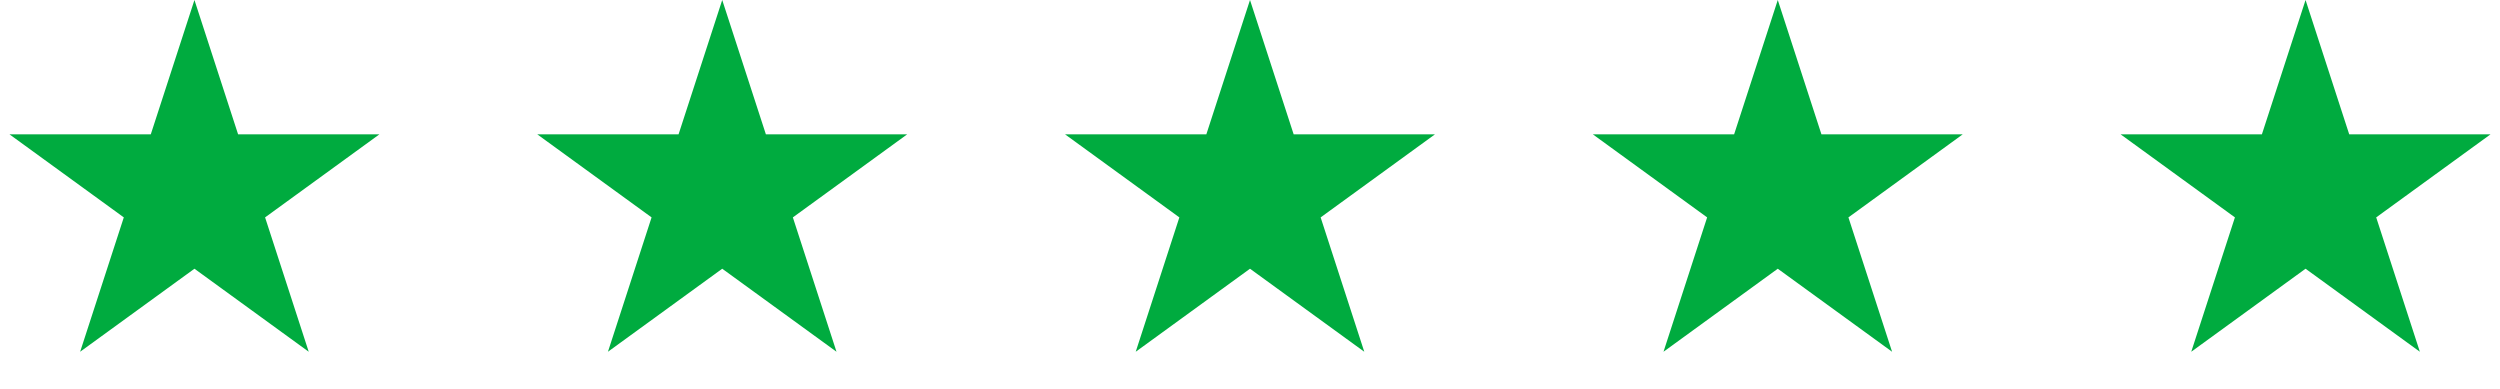 <svg xmlns="http://www.w3.org/2000/svg" width="90" height="14" viewBox="0 0 90 14" fill="none"><path d="M7 0L8.572 4.837H13.657L9.543 7.826L11.114 12.663L7 9.674L2.885 12.663L4.457 7.826L0.343 4.837H5.428L7 0Z" fill="#00AB3F"></path><path d="M26 0L27.572 4.837H32.657L28.543 7.826L30.114 12.663L26 9.674L21.886 12.663L23.457 7.826L19.343 4.837H24.428L26 0Z" fill="#00AB3F"></path><path d="M45 0L46.572 4.837H51.657L47.543 7.826L49.114 12.663L45 9.674L40.886 12.663L42.457 7.826L38.343 4.837H43.428L45 0Z" fill="#00AB3F"></path><path d="M64 0L65.572 4.837H70.657L66.543 7.826L68.115 12.663L64 9.674L59.886 12.663L61.457 7.826L57.343 4.837H62.428L64 0Z" fill="#00AB3F"></path><path d="M83 0L84.572 4.837H89.657L85.543 7.826L87.115 12.663L83 9.674L78.885 12.663L80.457 7.826L76.343 4.837H81.428L83 0Z" fill="#00AB3F"></path></svg>